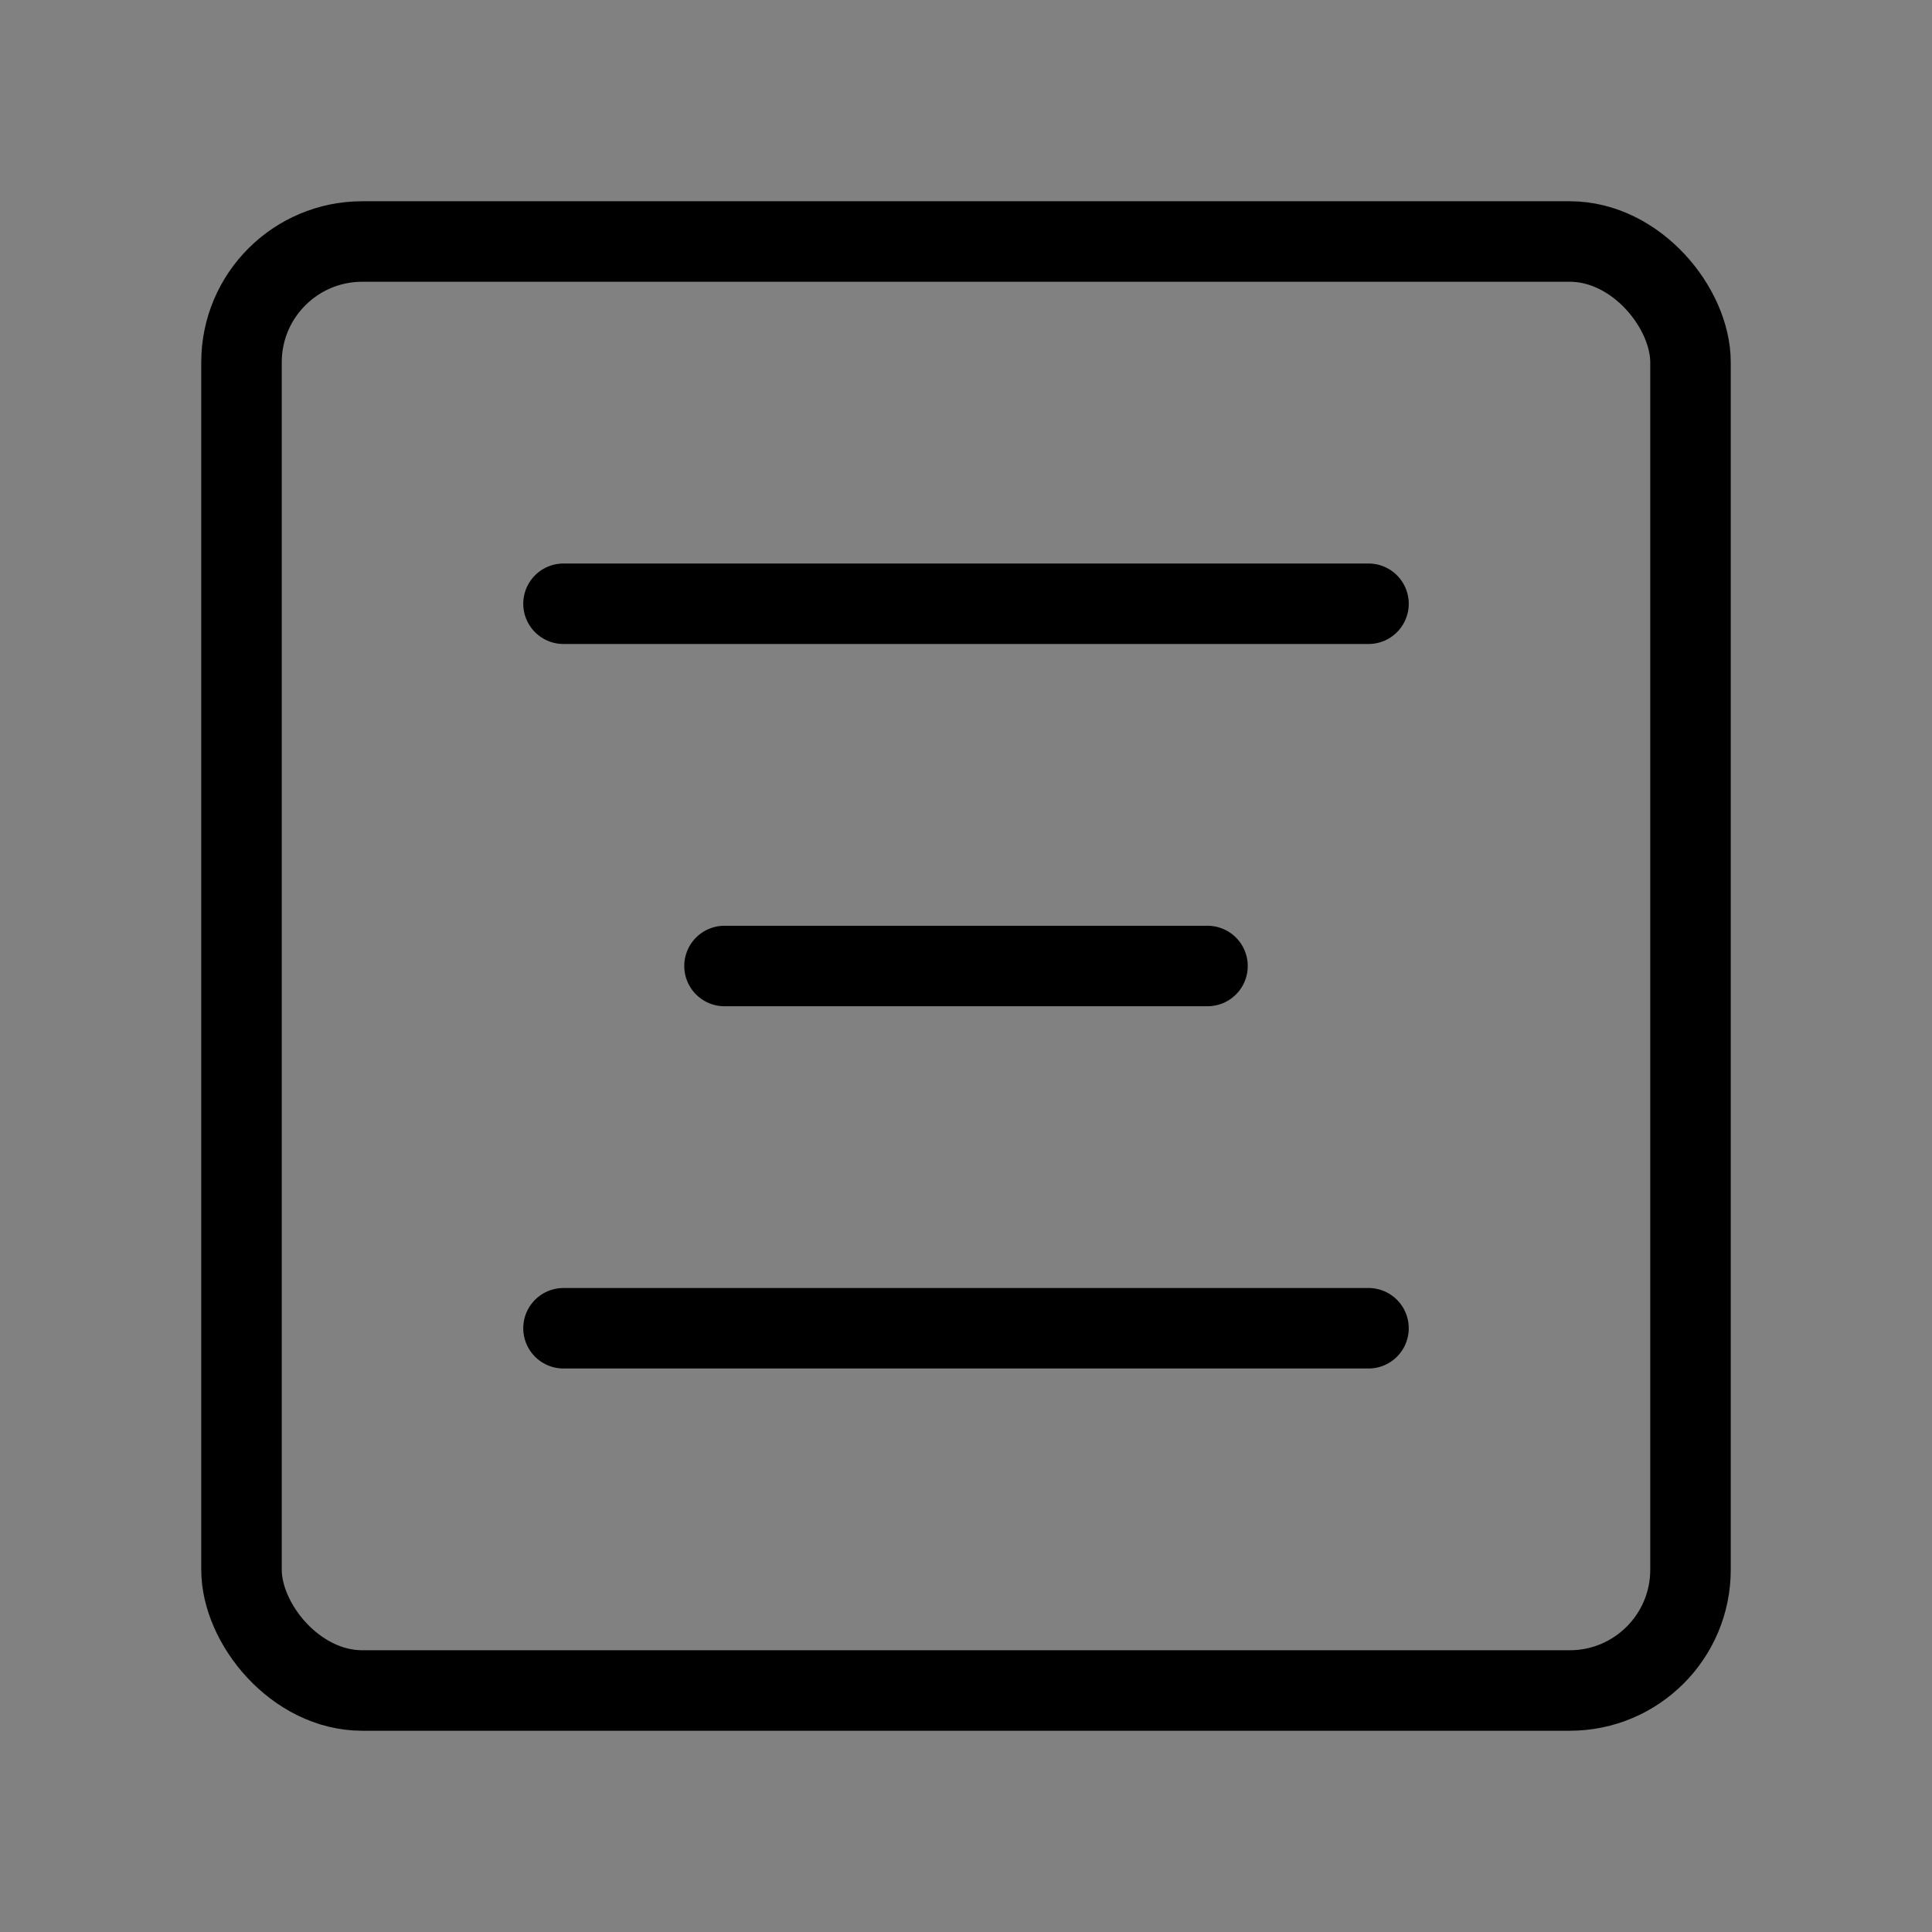 <svg viewBox="0 0 48 48" fill="none" xmlns="http://www.w3.org/2000/svg"><rect x="0" y="0" width="48" height="48" fill="#808080" stroke="none"/><rect width="48" height="48" fill="white" fill-opacity="0.01"/><rect x="6" y="6" width="36" height="36" rx="3" fill="none" stroke="currentColor" stroke-width="2" stroke-linejoin="round"/><path d="M30 24H18" stroke="currentColor" stroke-width="2" stroke-linecap="round" stroke-linejoin="round"/><path d="M34 15H14" stroke="currentColor" stroke-width="2" stroke-linecap="round" stroke-linejoin="round"/><path d="M34 33H14" stroke="currentColor" stroke-width="2" stroke-linecap="round" stroke-linejoin="round"/></svg>